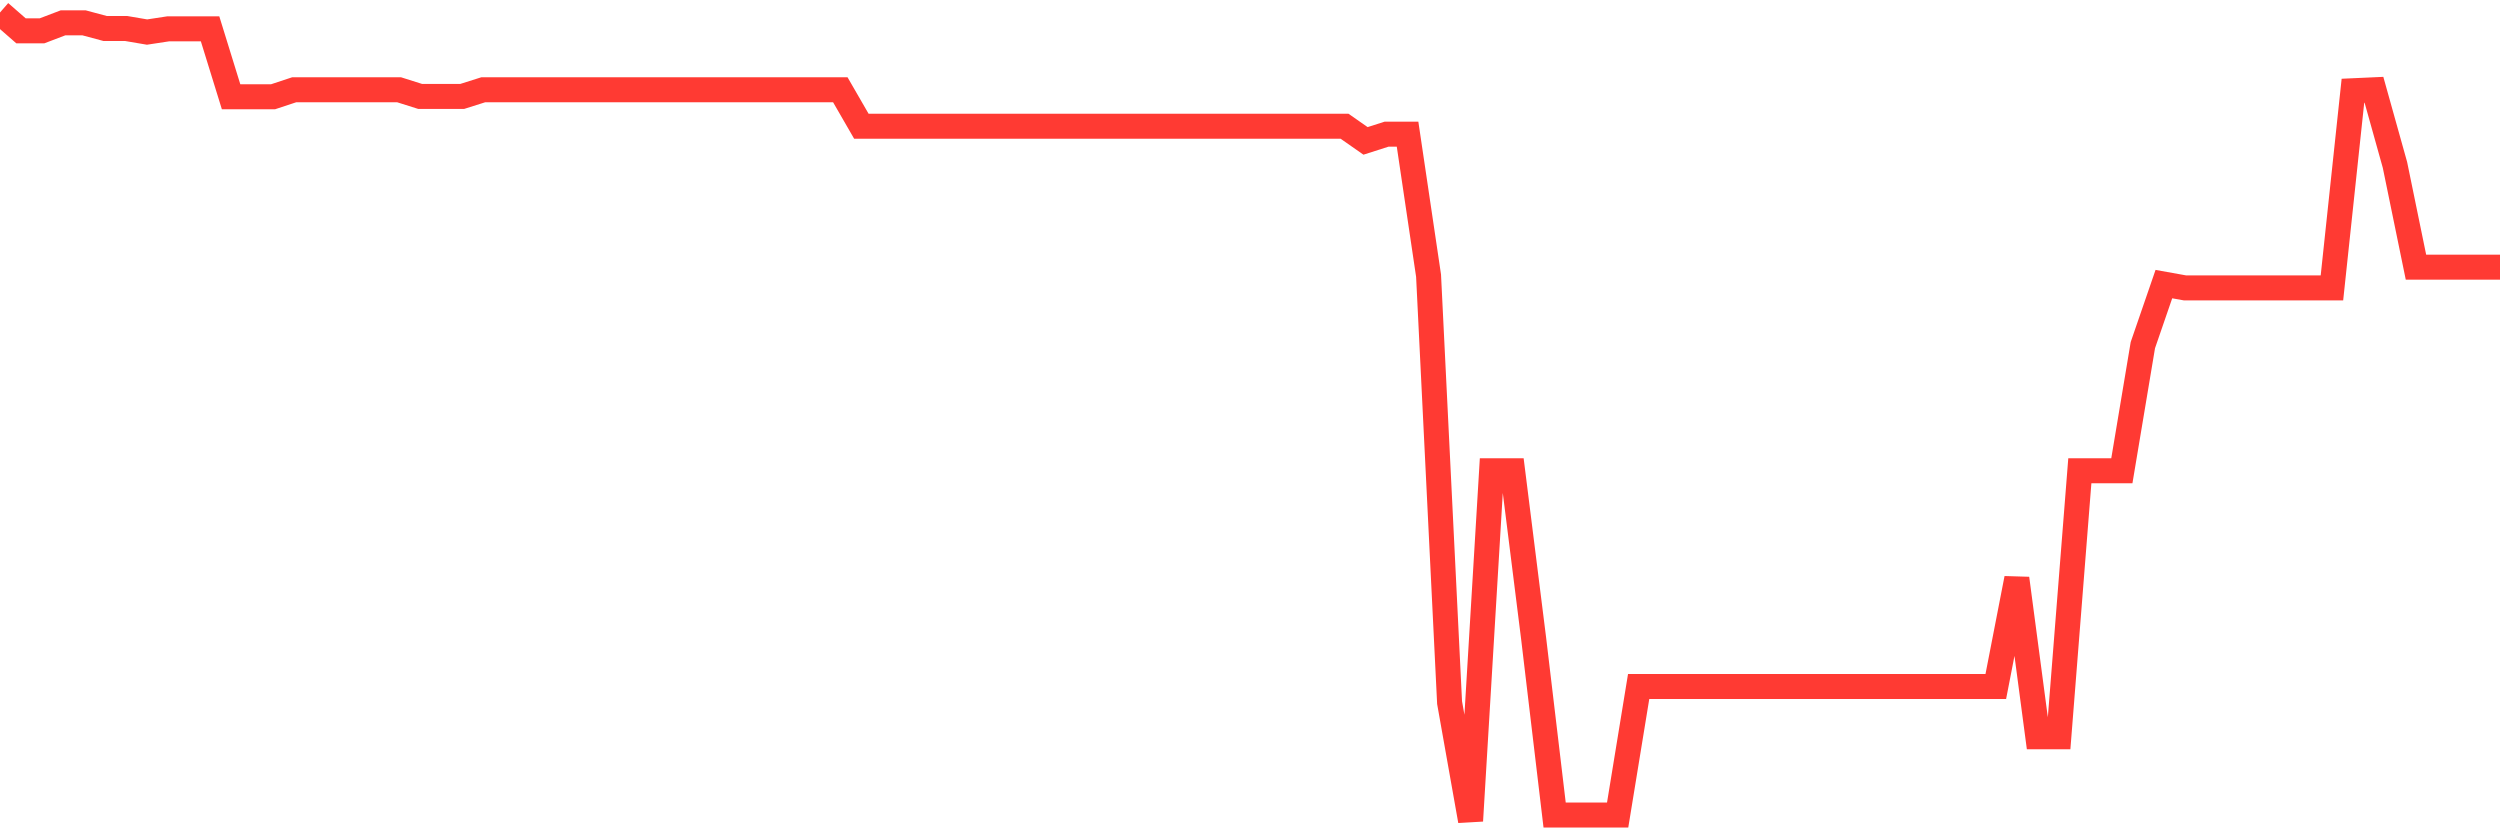 <svg
  xmlns="http://www.w3.org/2000/svg"
  xmlns:xlink="http://www.w3.org/1999/xlink"
  width="120"
  height="40"
  viewBox="0 0 120 40"
  preserveAspectRatio="none"
>
  <polyline
    points="0,0.6 1.008,1.48 2.017,1.48 3.025,1.096 4.034,1.096 5.042,1.367 6.05,1.367 7.059,1.539 8.067,1.385 9.076,1.385 10.084,1.385 11.092,4.644 12.101,4.644 13.109,4.644 14.118,4.31 15.126,4.31 16.134,4.31 17.143,4.31 18.151,4.31 19.16,4.31 20.168,4.629 21.176,4.629 22.185,4.629 23.193,4.31 24.202,4.31 25.21,4.31 26.218,4.31 27.227,4.31 28.235,4.31 29.244,4.31 30.252,4.31 31.261,4.31 32.269,4.31 33.277,4.31 34.286,4.31 35.294,4.31 36.303,4.31 37.311,4.31 38.319,4.31 39.328,4.31 40.336,4.31 41.345,6.059 42.353,6.059 43.361,6.059 44.37,6.059 45.378,6.059 46.387,6.059 47.395,6.059 48.403,6.059 49.412,6.059 50.42,6.059 51.429,6.059 52.437,6.059 53.445,6.059 54.454,6.059 55.462,6.059 56.471,6.059 57.479,6.059 58.487,6.059 59.496,6.059 60.504,6.059 61.513,6.059 62.521,6.059 63.529,6.059 64.538,6.059 65.546,6.763 66.555,6.44 67.563,6.44 68.571,13.231 69.58,33.726 70.588,39.4 71.597,22.597 72.605,22.597 73.613,30.635 74.622,39.122 75.63,39.122 76.639,39.122 77.647,39.122 78.655,32.953 79.664,32.953 80.672,32.953 81.681,32.953 82.689,32.953 83.697,32.953 84.706,32.953 85.714,32.953 86.723,32.953 87.731,32.953 88.739,32.953 89.748,32.953 90.756,32.953 91.765,32.953 92.773,32.953 93.782,32.953 94.79,32.953 95.798,32.953 96.807,27.764 97.815,35.366 98.824,35.366 99.832,22.597 100.84,22.597 101.849,22.597 102.857,16.567 103.866,13.637 104.874,13.818 105.882,13.818 106.891,13.818 107.899,13.818 108.908,13.818 109.916,13.818 110.924,13.818 111.933,13.818 112.941,4.356 113.95,4.31 114.958,7.915 115.966,12.823 116.975,12.823 117.983,12.823 118.992,12.823 120,12.823"
    fill="none"
    stroke="#ff3a33"
    stroke-width="1.2"
  >
  </polyline>
</svg>